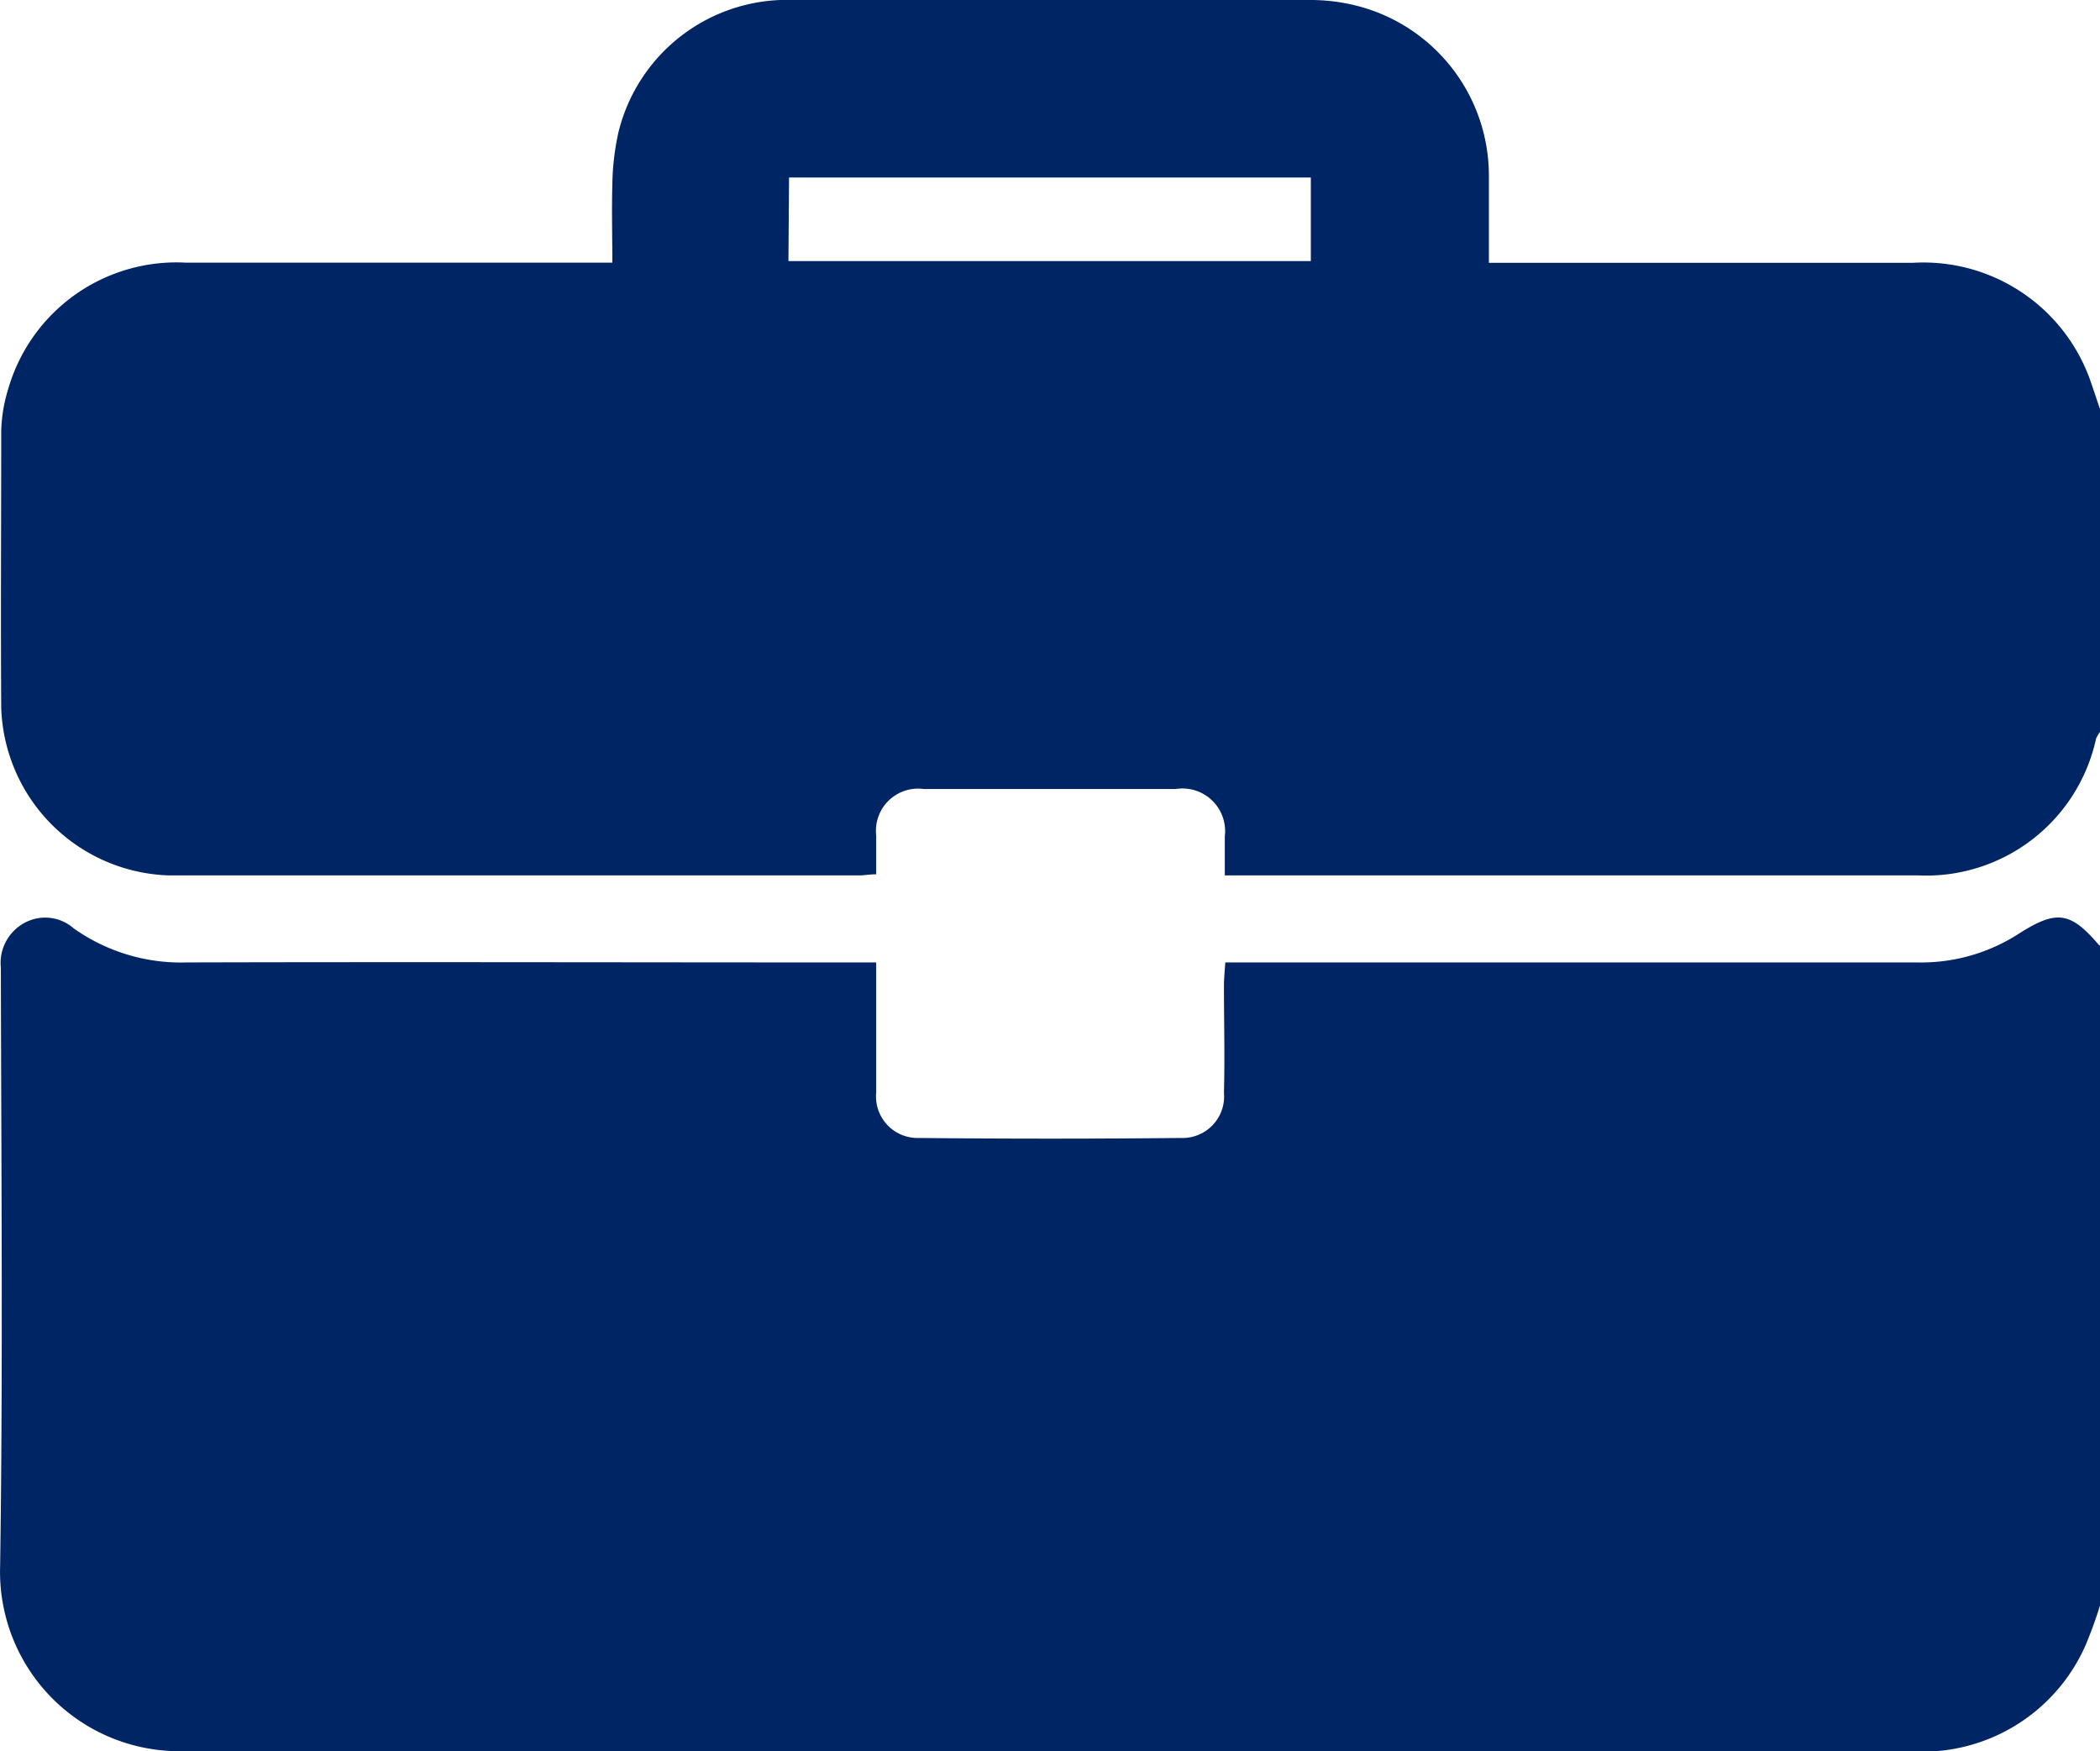 <svg id="Group_39265" data-name="Group 39265" xmlns="http://www.w3.org/2000/svg" xmlns:xlink="http://www.w3.org/1999/xlink" width="17.137" height="14.288" viewBox="0 0 17.137 14.288">
  <defs>
    <clipPath id="clip-path">
      <rect id="Rectangle_1739" data-name="Rectangle 1739" width="17.137" height="14.288" fill="#002564"/>
    </clipPath>
  </defs>
  <g id="Group_6814" data-name="Group 6814" clip-path="url(#clip-path)">
    <path id="Path_4521" data-name="Path 4521" d="M17.136,167.689v5.386a3.429,3.429,0,0,1-.118.325,1.454,1.454,0,0,1-1.438.864q-7.007,0-14.014,0H1.484A1.464,1.464,0,0,1,0,172.755c.024-1.627.009-3.255.006-4.883a.371.371,0,0,1,.188-.363.352.352,0,0,1,.405.041,1.516,1.516,0,0,0,.925.279c1.806-.005,3.612,0,5.418,0h.207c0,.087,0,.148,0,.209,0,.284,0,.569,0,.853a.339.339,0,0,0,.349.37q1.07.011,2.14,0a.339.339,0,0,0,.349-.37c.008-.29,0-.58,0-.87,0-.059.006-.118.011-.192h.213q2.717,0,5.435,0a1.469,1.469,0,0,0,.822-.231c.312-.2.426-.186.662.092" transform="translate(0.001 -159.977)" fill="#002564"/>
    <path id="Path_4522" data-name="Path 4522" d="M17.269,3.329V5.972a.241.241,0,0,0-.032.054,1.419,1.419,0,0,1-1.45,1.116H10.127c0-.12,0-.22,0-.319a.348.348,0,0,0-.4-.386q-1.028,0-2.057,0a.344.344,0,0,0-.388.378c0,.1,0,.209,0,.318-.058,0-.1.009-.134.009-1.878,0-3.757,0-5.636,0A1.414,1.414,0,0,1,.142,5.772c-.005-.752,0-1.505,0-2.258A1.265,1.265,0,0,1,.2,3.17,1.429,1.429,0,0,1,1.652,2.143c1.087,0,2.174,0,3.261,0h.216c0-.222-.006-.427,0-.631a2.077,2.077,0,0,1,.049-.429A1.416,1.416,0,0,1,6.609,0c1.4-.007,2.8,0,4.2,0a1.546,1.546,0,0,1,.348.036,1.43,1.43,0,0,1,1.125,1.4c0,.231,0,.463,0,.708H12.5c1.081,0,2.163,0,3.244,0a1.445,1.445,0,0,1,1.449.969c.025.072.049.145.073.217m-10.7-1.2h4.263V1.448H6.571Z" transform="translate(-0.132 0)" fill="#002564"/>
  </g>
</svg>